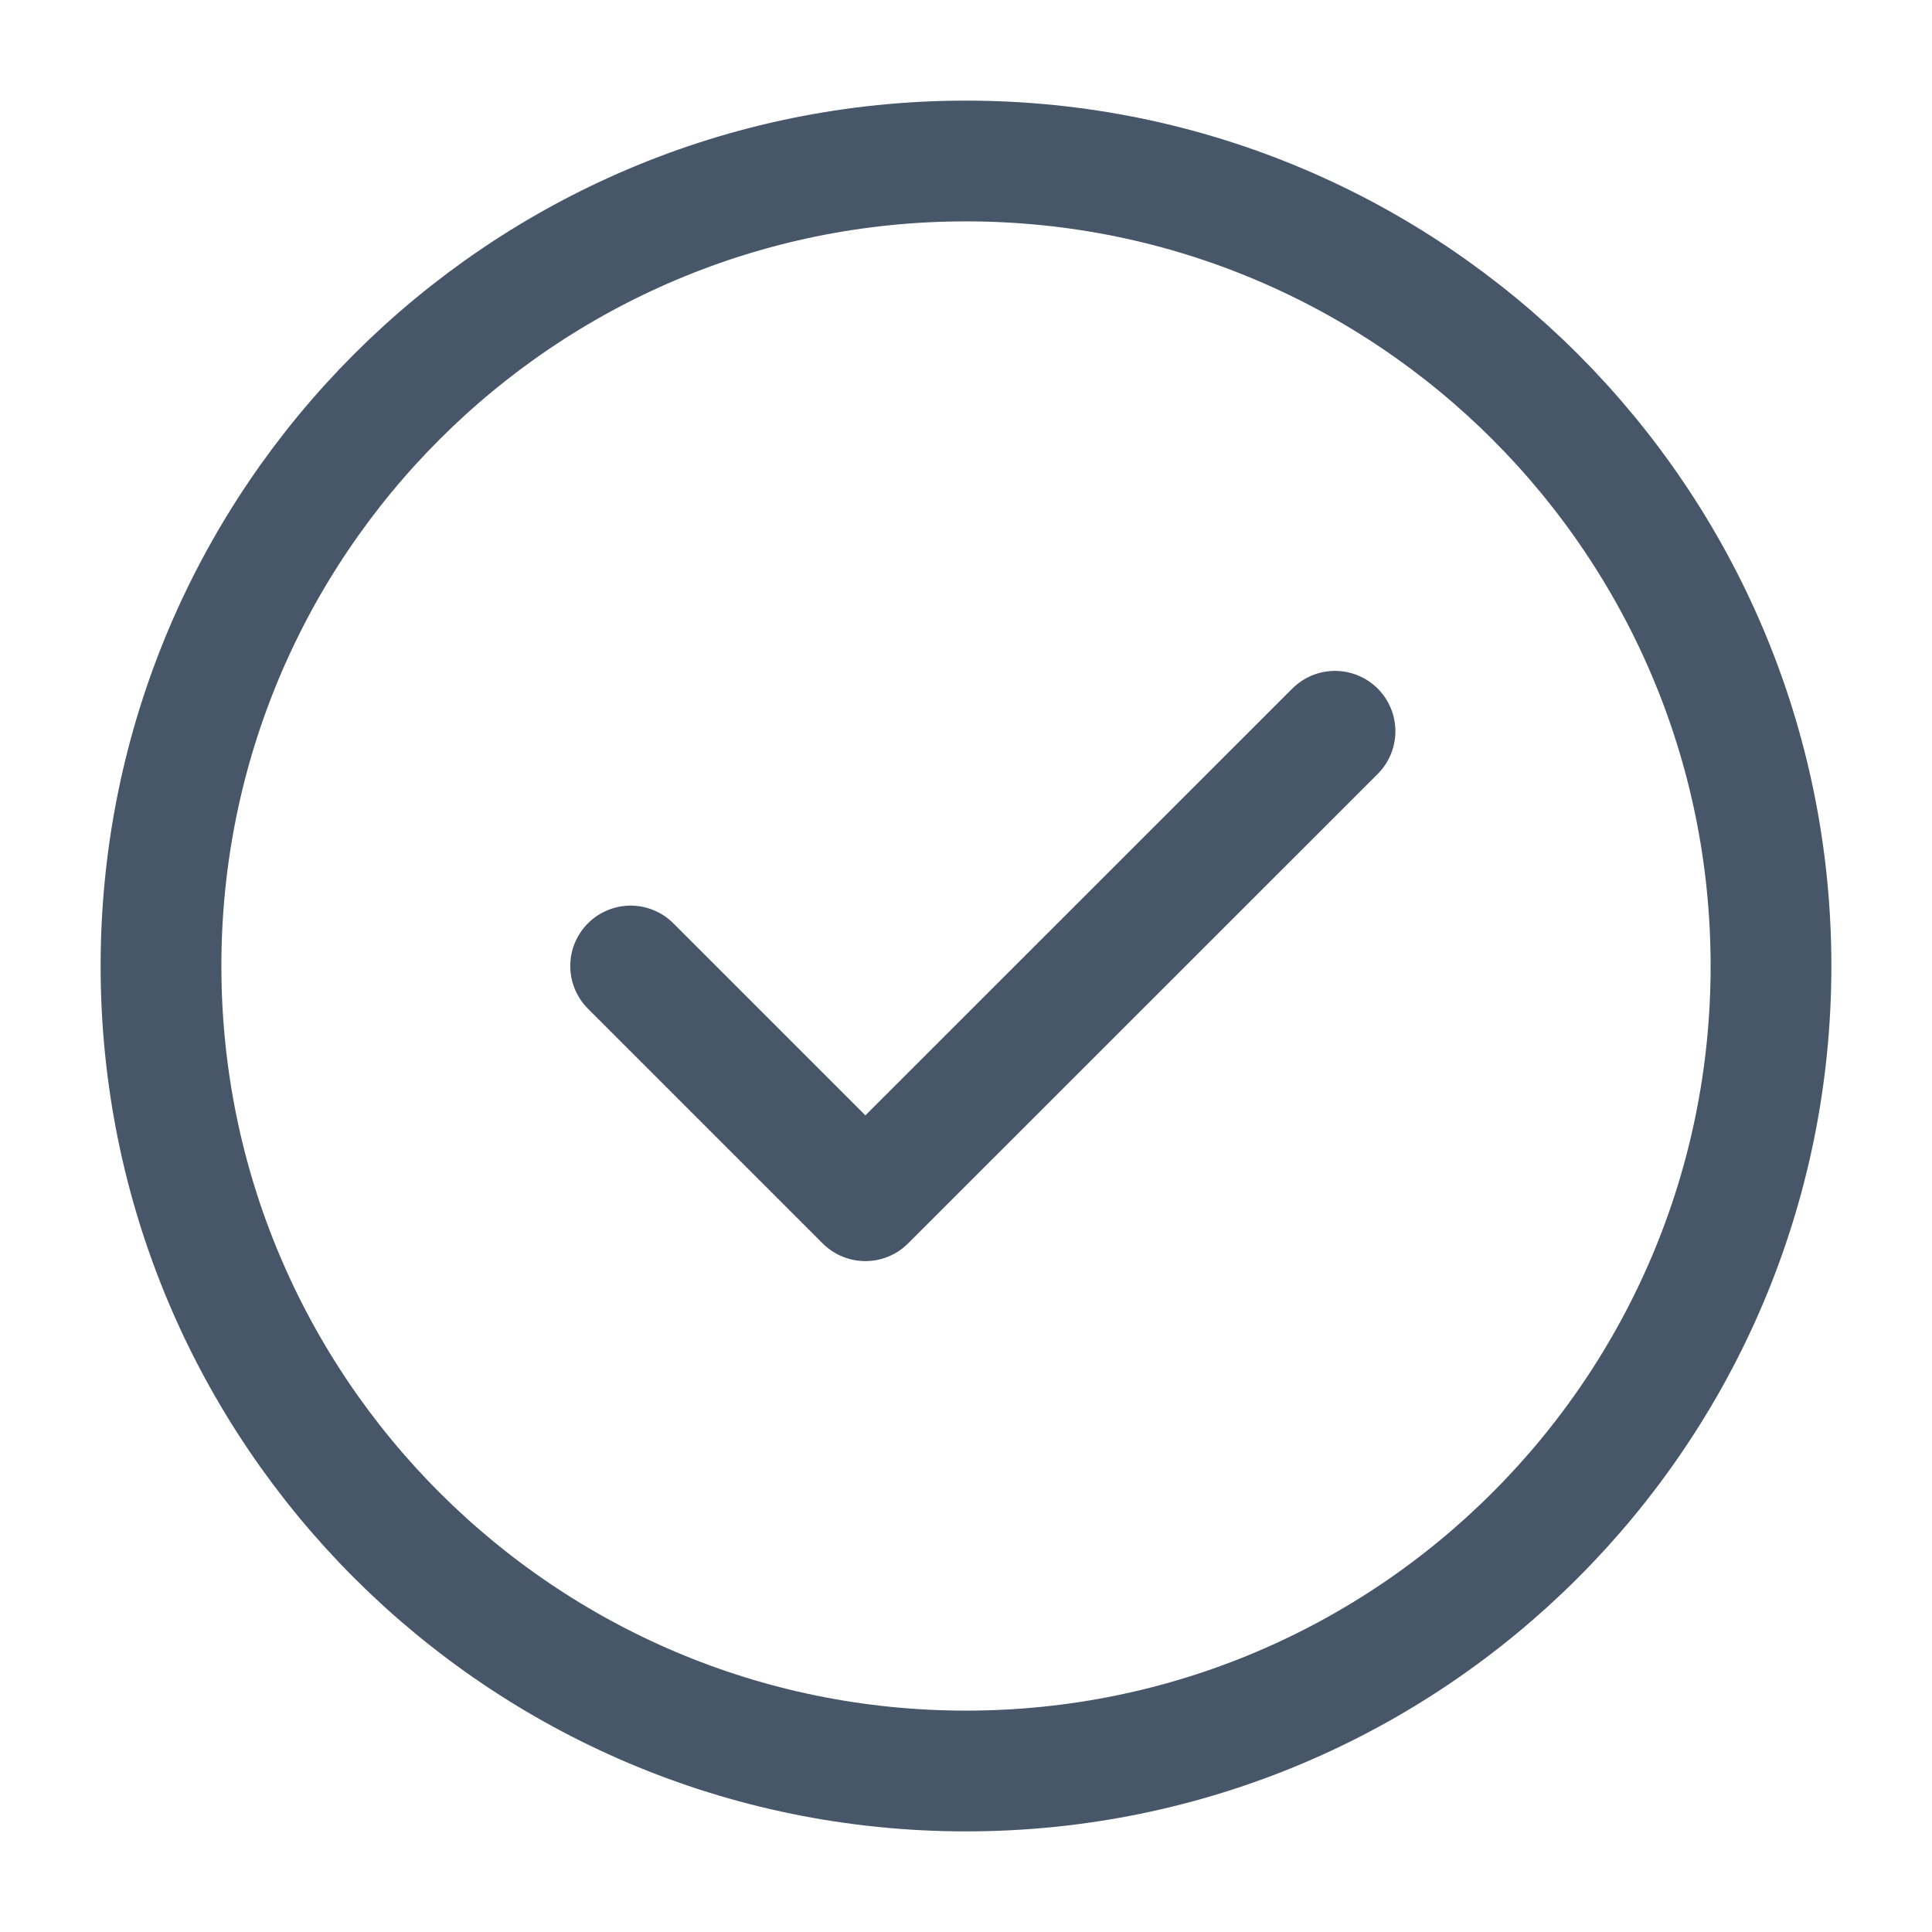 <svg width="12" height="12" viewBox="0 0 12 12" fill="none" xmlns="http://www.w3.org/2000/svg">
<path id="Vector" d="M3.917 6L5.375 7.458L8.292 4.542M11 6C11 8.761 8.761 11 6 11C3.239 11 1 8.761 1 6C1 3.239 3.239 1 6 1C8.761 1 11 3.239 11 6Z" stroke="#48566A" stroke-width="0.75" stroke-linecap="round" stroke-linejoin="round"/>
</svg>
